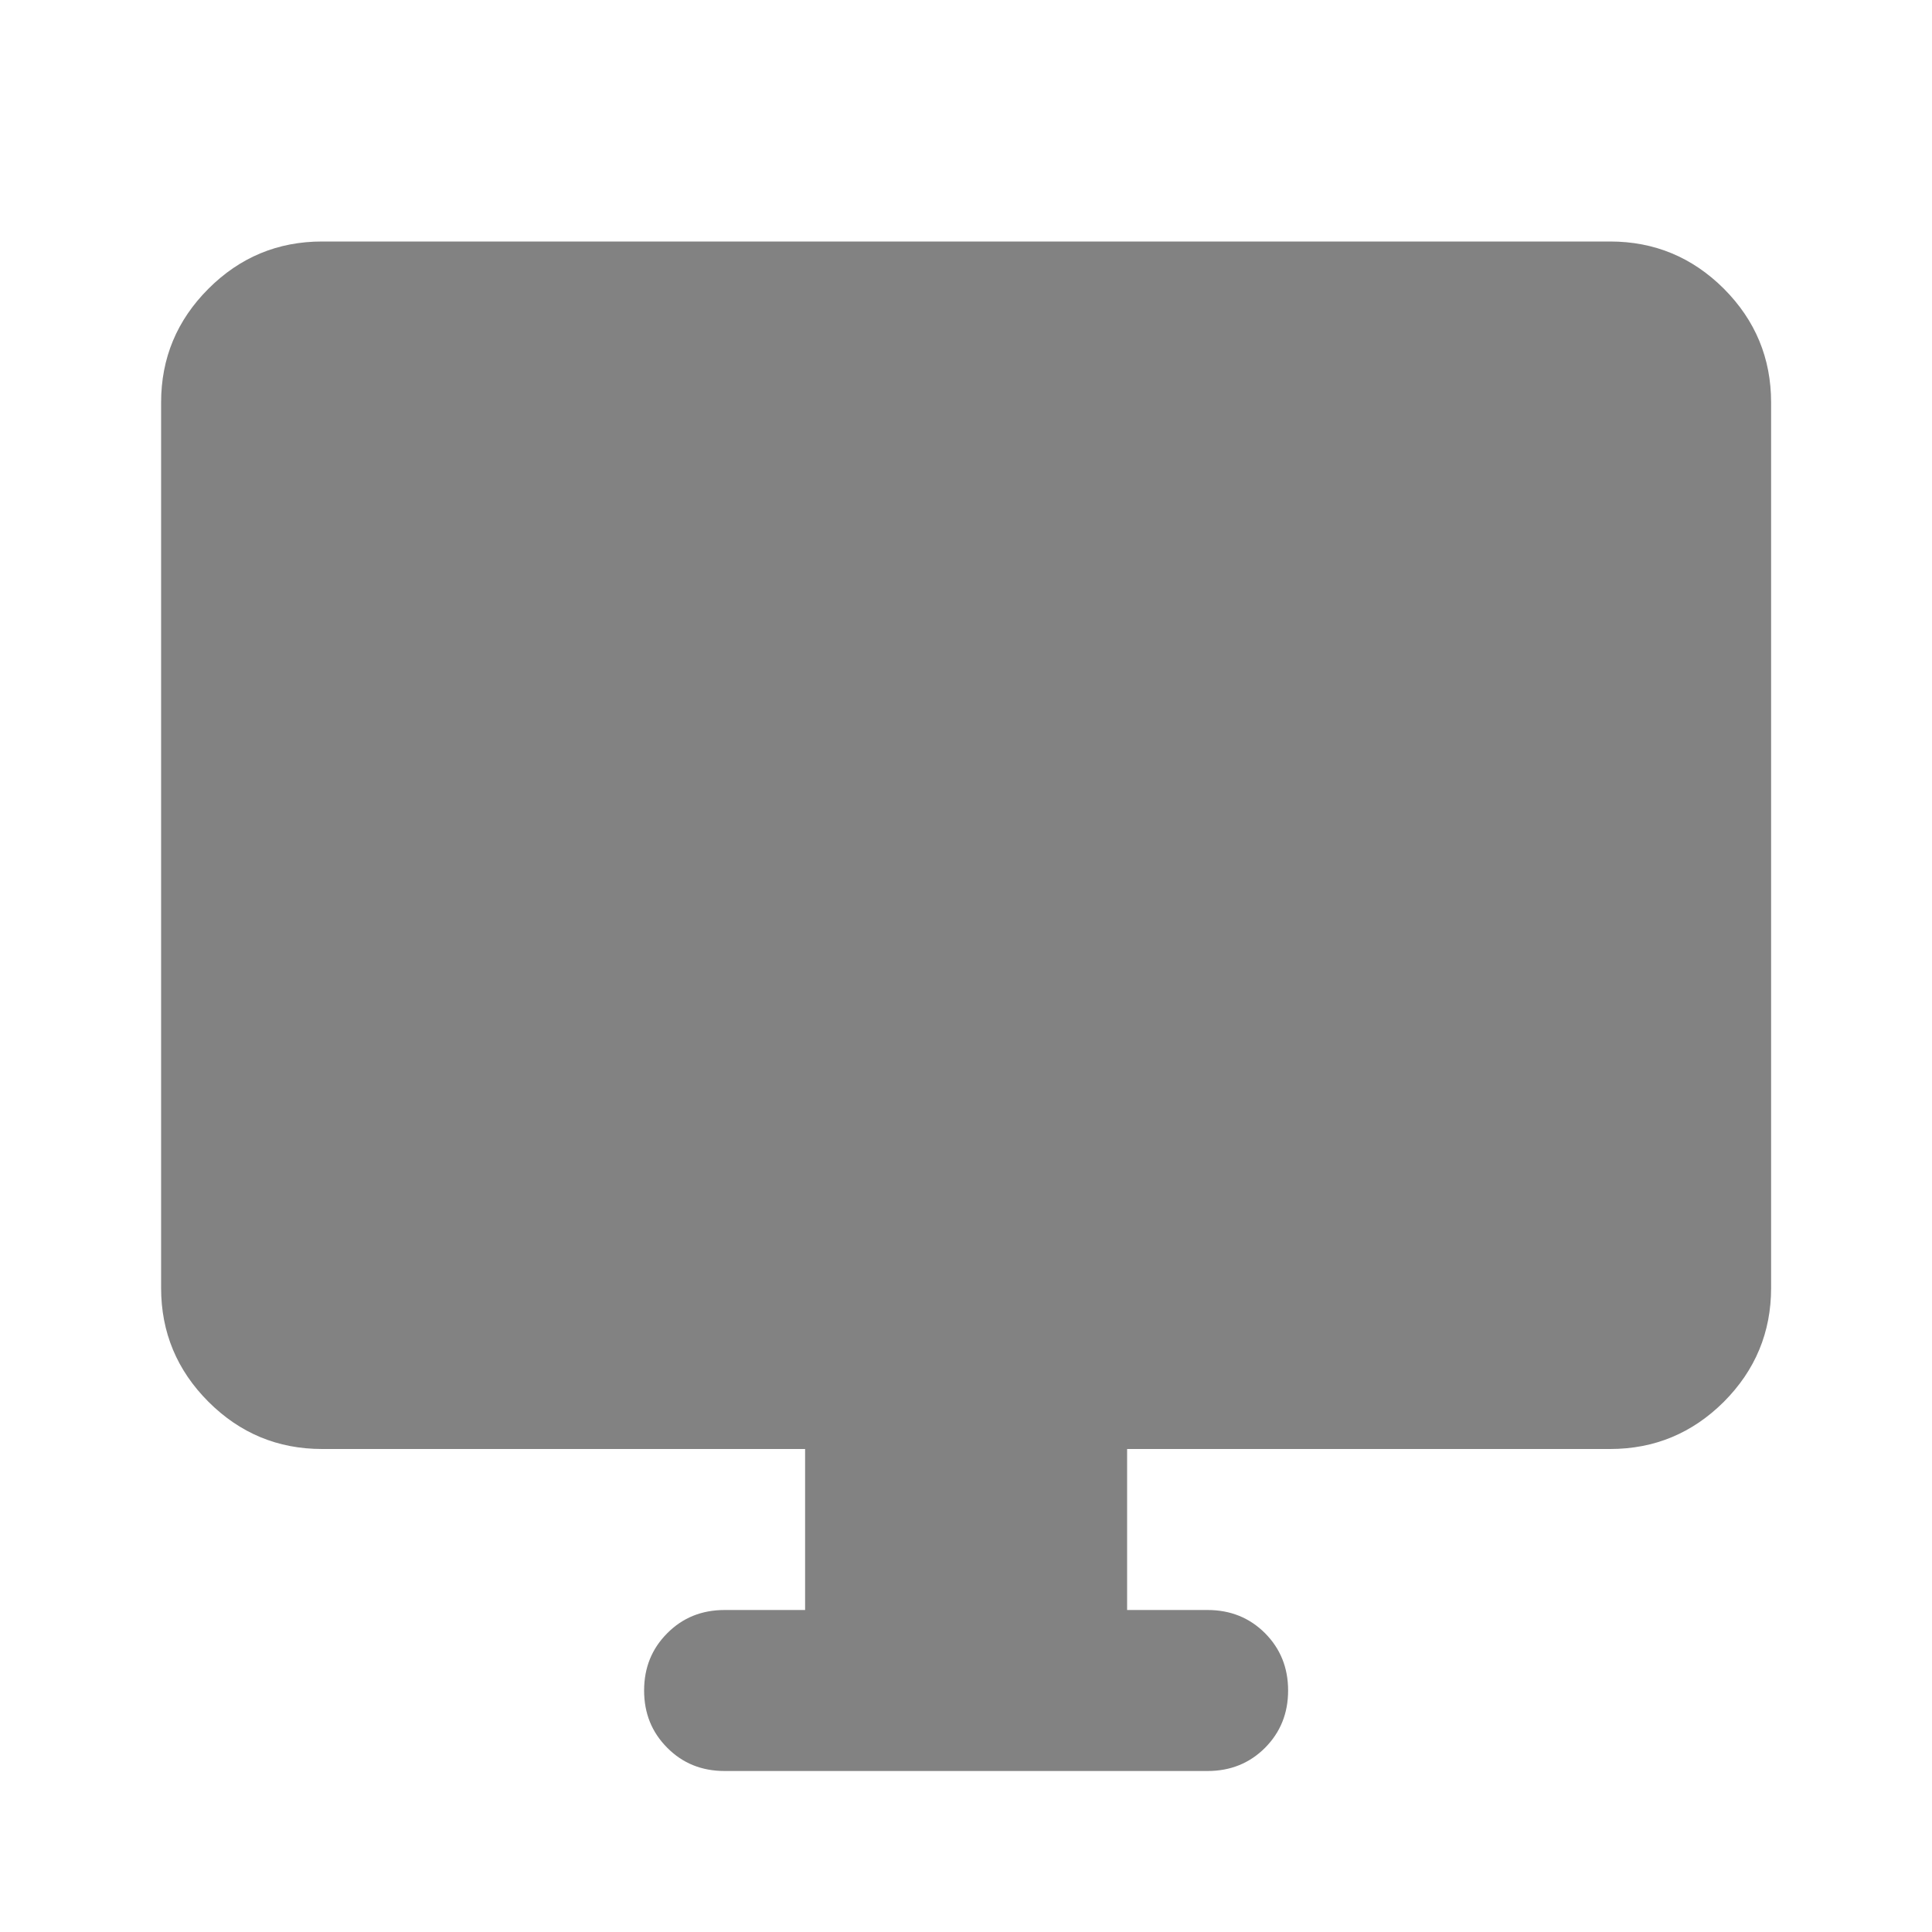 <svg width="18" height="18" viewBox="0 0 18 18" fill="none" xmlns="http://www.w3.org/2000/svg">
<path d="M6.751 16.5C6.538 16.5 6.36 16.428 6.217 16.284C6.073 16.14 6.001 15.963 6.001 15.75C6.001 15.537 6.073 15.36 6.217 15.216C6.36 15.072 6.538 15 6.751 15H7.501V13.5H3.001C2.588 13.5 2.235 13.353 1.942 13.06C1.648 12.766 1.501 12.412 1.501 12V3.75C1.501 3.337 1.648 2.984 1.942 2.69C2.235 2.397 2.588 2.25 3.001 2.25H15.001C15.414 2.25 15.767 2.397 16.061 2.69C16.354 2.984 16.501 3.337 16.501 3.75V12C16.501 12.412 16.354 12.766 16.061 13.06C15.767 13.353 15.414 13.5 15.001 13.5H10.501V15H11.251C11.463 15 11.642 15.072 11.786 15.216C11.929 15.36 12.001 15.537 12.001 15.75C12.001 15.963 11.929 16.14 11.786 16.284C11.642 16.428 11.463 16.5 11.251 16.5H6.751Z" fill="#828282"/>
</svg>
